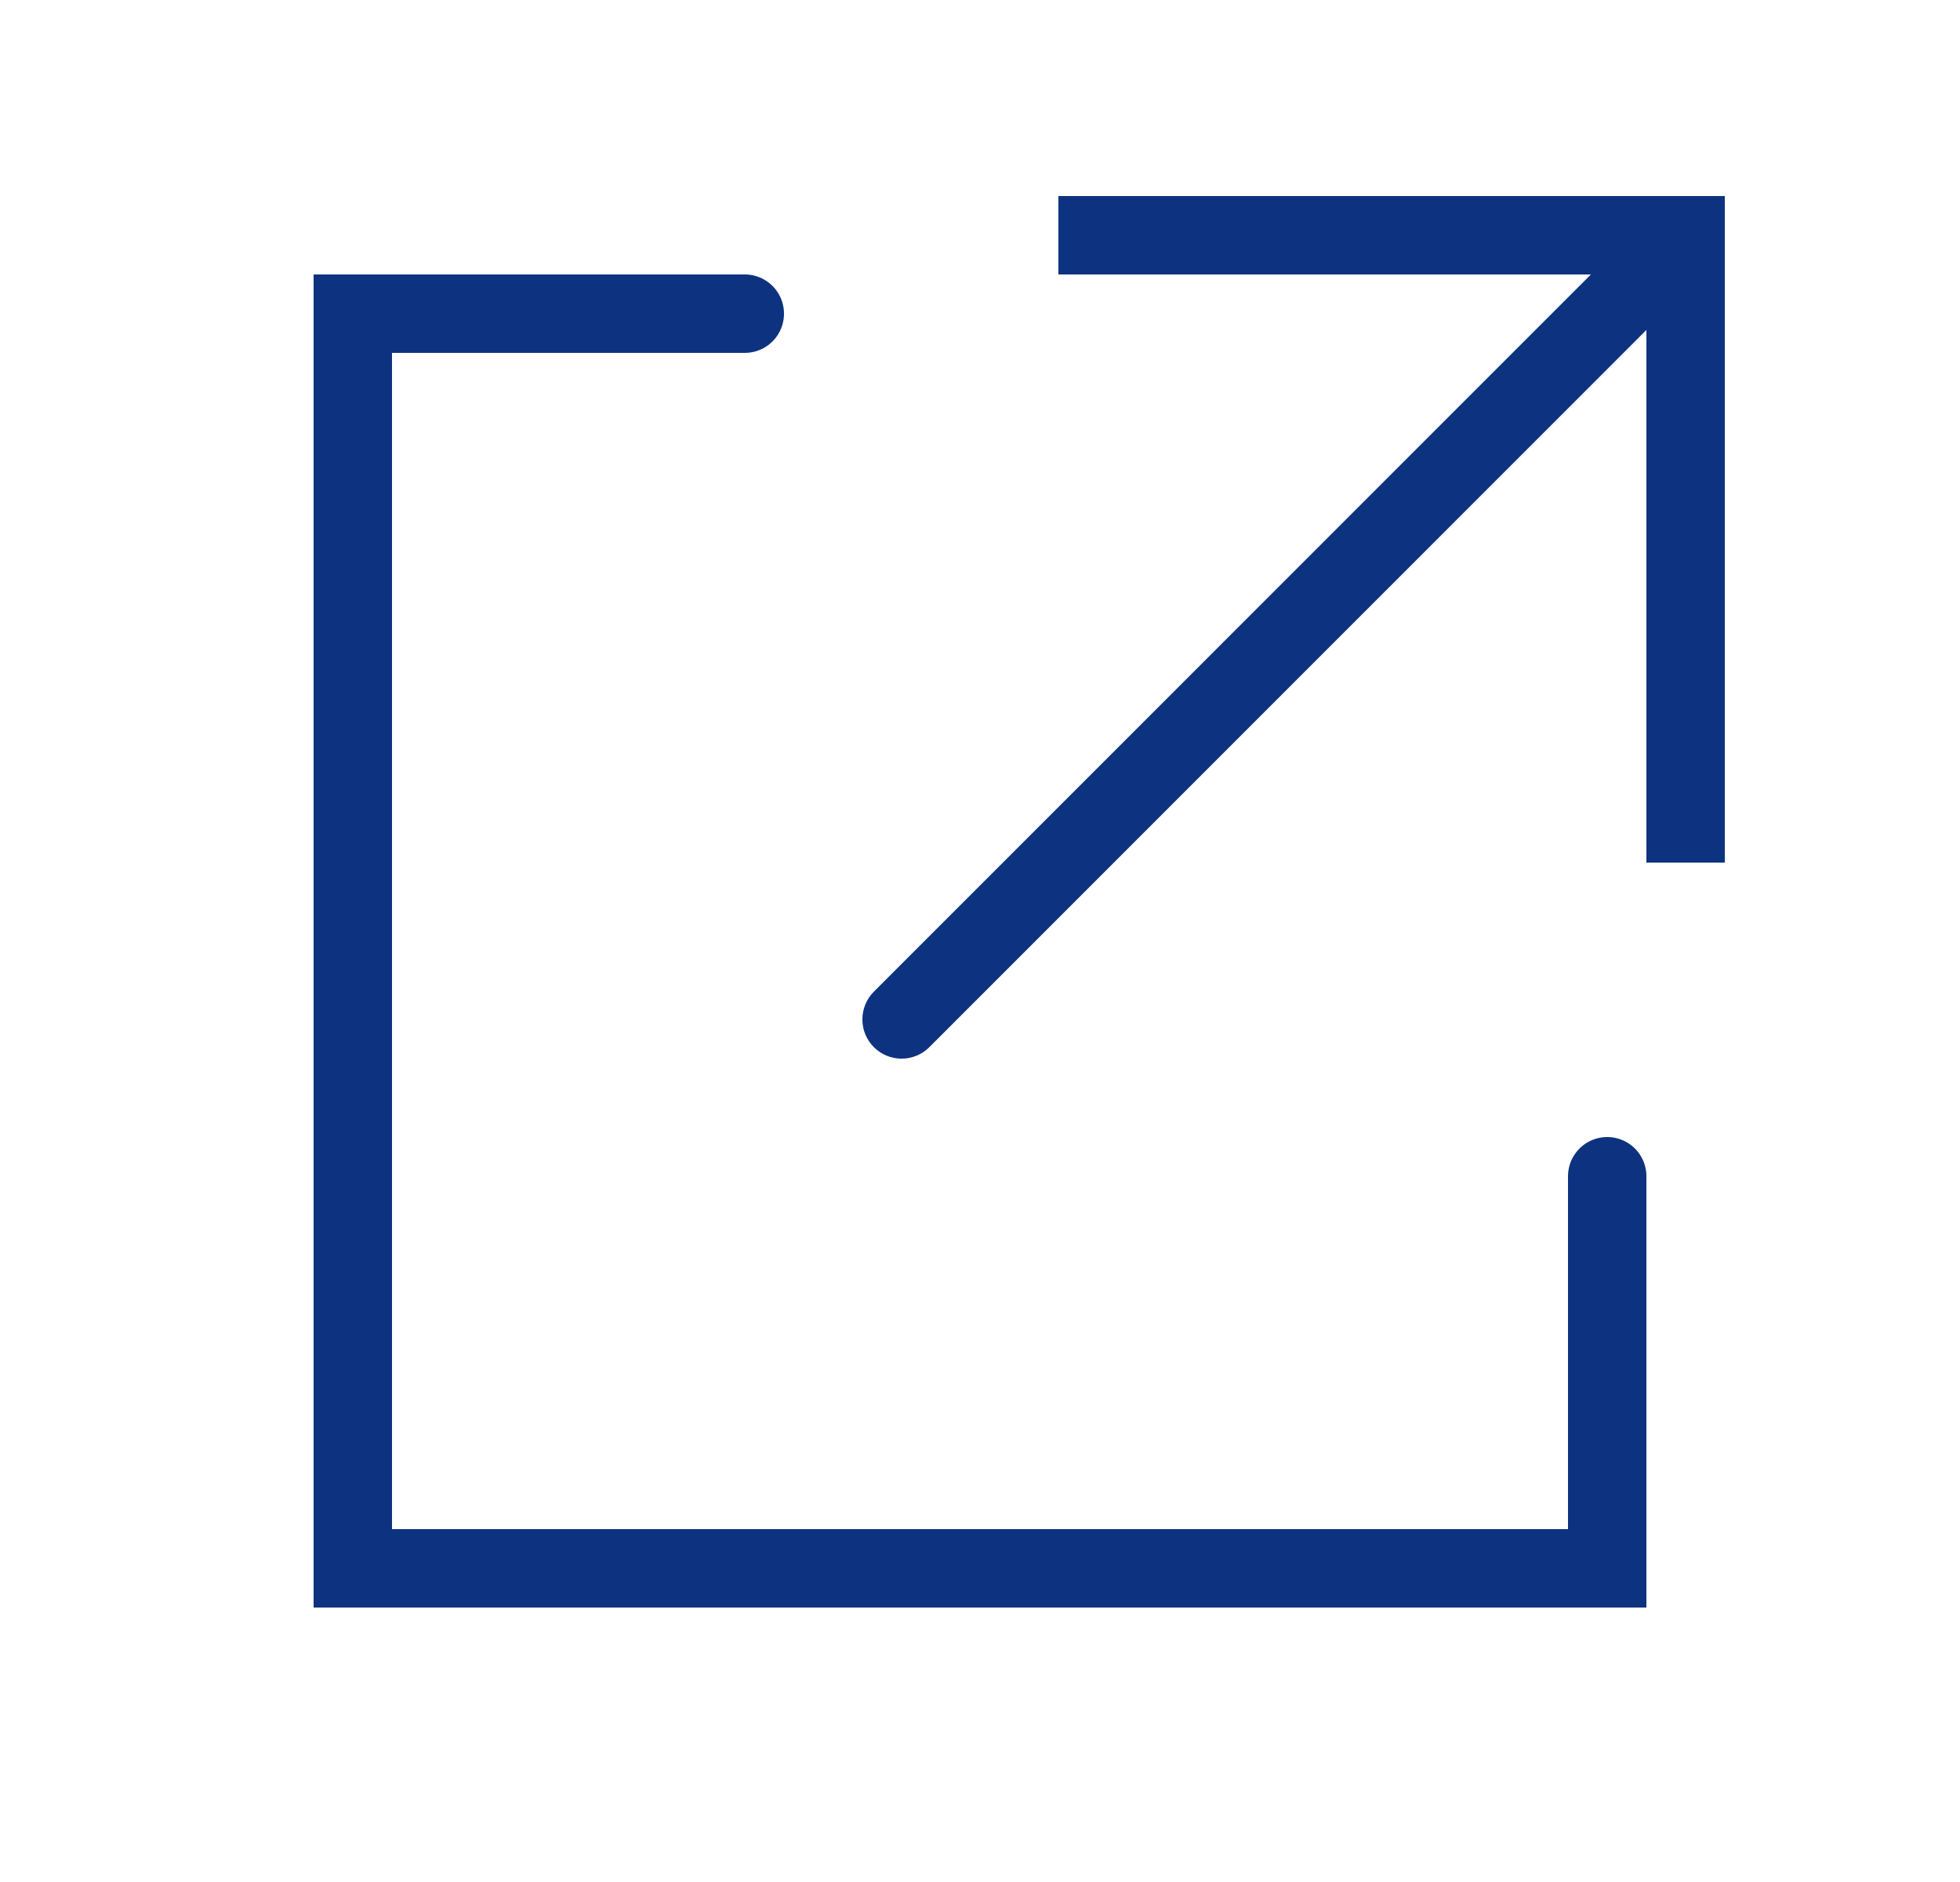 <svg width="25" height="24" viewBox="0 0 25 24" fill="none" xmlns="http://www.w3.org/2000/svg">
<path d="M21.5 3V2.5H22V3H21.5ZM11.854 13.354C11.658 13.549 11.342 13.549 11.146 13.354C10.951 13.158 10.951 12.842 11.146 12.646L11.854 13.354ZM21 11V3H22V11H21ZM21.5 3.5H13.5V2.5H21.5V3.5ZM21.854 3.354L11.854 13.354L11.146 12.646L21.146 2.646L21.854 3.354Z" fill="#0D3380"/>
<path d="M20.5 15V20H4.5V4H9.5" stroke="#0D3380" stroke-linecap="round"/>
</svg>
